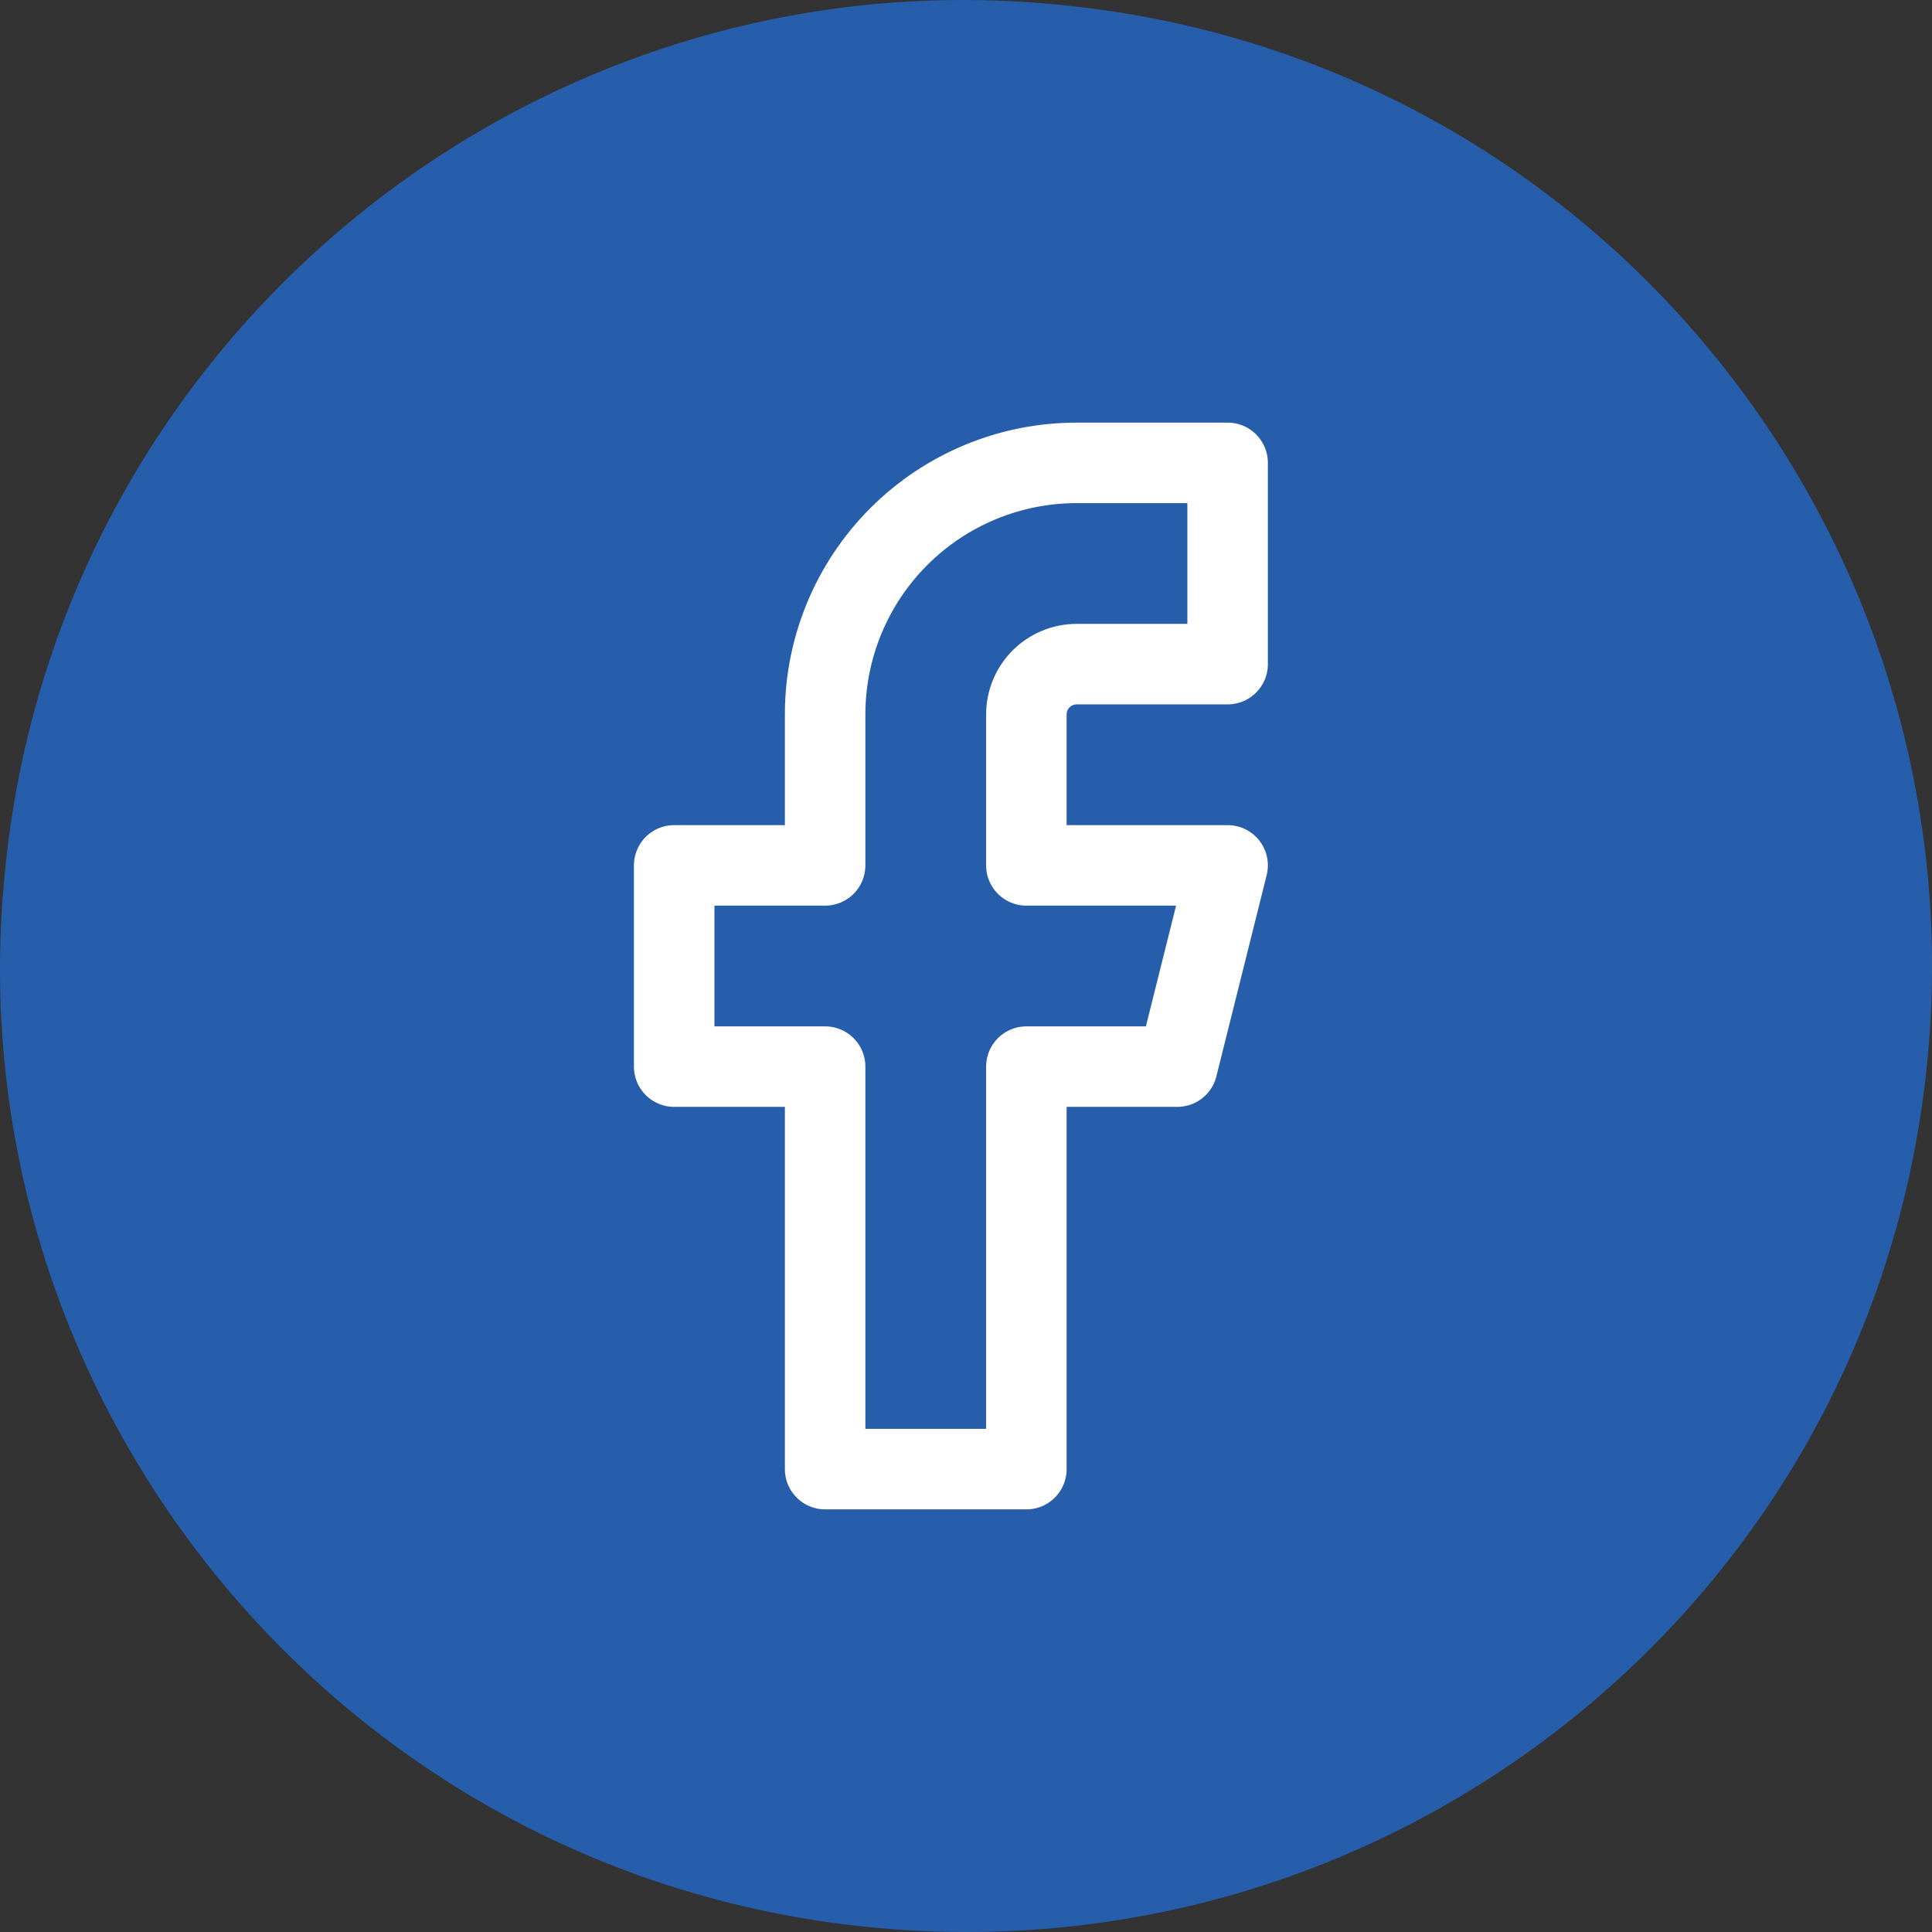 <svg width="48" height="48" viewBox="0 0 48 48" fill="none" xmlns="http://www.w3.org/2000/svg">
<rect x="0" y="0" width="48" height="48" fill="#333333" stroke="none"/>
<path d="M26.536 0.142C39.734 1.523 49.248 13.39 47.867 26.536C46.486 39.734 34.67 49.248 21.472 47.867C8.275 46.486 -1.29 34.618 0.142 21.472C1.523 8.275 13.39 -1.29 26.536 0.142Z" fill="#265EAC"/>
<path d="M30.5 11.5H26.75C25.092 11.5 23.503 12.159 22.331 13.331C21.159 14.503 20.5 16.092 20.5 17.75V21.5H16.75V26.5H20.5V36.5H25.5V26.5H29.25L30.5 21.5H25.5V17.75C25.5 17.419 25.632 17.101 25.866 16.866C26.101 16.632 26.419 16.5 26.75 16.5H30.5V11.5Z" stroke="white" stroke-width="2" stroke-linecap="round" stroke-linejoin="round"/>
</svg>
